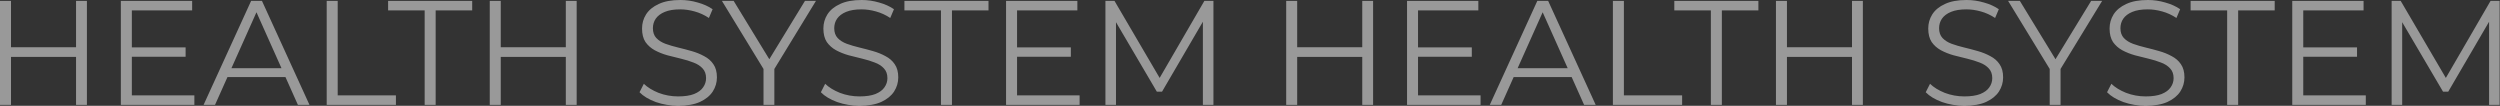 <svg xmlns="http://www.w3.org/2000/svg" width="3380" height="143" viewBox="0 0 3380 143" fill="none"><rect x="0" y="0" width="3380" height="143" fill="#333333" stroke="none"/><path opacity="0.5" d="M3233.49 141.795V1.205H3245.74L3310.01 110.865H3303.58L3367.25 1.205H3379.5V141.795H3365.24V23.499H3368.66L3310.01 123.92H3302.98L3243.93 23.499H3247.75V141.795H3233.49Z" fill="white"></path><path opacity="0.5" d="M3112.39 64.069H3186.7V76.722H3112.39V64.069ZM3114 128.941H3198.55V141.795H3099.14V1.205H3195.54V14.059H3114V128.941Z" fill="white"></path><path opacity="0.5" d="M3011.12 141.795V14.059H2961.71V1.205H3075.39V14.059H3025.98V141.795H3011.12Z" fill="white"></path><path opacity="0.5" d="M2900.96 143C2890.52 143 2880.48 141.326 2870.83 137.979C2861.33 134.498 2853.96 130.079 2848.74 124.723L2854.57 113.275C2859.52 118.096 2866.15 122.179 2874.45 125.527C2882.89 128.74 2891.72 130.347 2900.96 130.347C2909.8 130.347 2916.96 129.276 2922.45 127.133C2928.08 124.857 2932.16 121.845 2934.7 118.096C2937.38 114.346 2938.72 110.196 2938.72 105.643C2938.72 100.154 2937.11 95.735 2933.9 92.388C2930.82 89.04 2926.74 86.429 2921.65 84.555C2916.56 82.546 2910.94 80.806 2904.78 79.333C2898.62 77.86 2892.46 76.32 2886.3 74.713C2880.14 72.973 2874.45 70.697 2869.23 67.885C2864.14 65.073 2859.99 61.391 2856.78 56.839C2853.7 52.152 2852.16 46.06 2852.16 38.562C2852.16 31.599 2853.96 25.239 2857.58 19.482C2861.33 13.59 2867.02 8.904 2874.65 5.423C2882.28 1.808 2892.06 0 2903.97 0C2911.87 0 2919.71 1.138 2927.47 3.414C2935.24 5.557 2941.93 8.569 2947.56 12.452L2942.54 24.302C2936.51 20.285 2930.08 17.339 2923.25 15.465C2916.56 13.59 2910.07 12.653 2903.77 12.653C2895.34 12.653 2888.38 13.791 2882.89 16.067C2877.4 18.344 2873.31 21.423 2870.63 25.306C2868.09 29.055 2866.82 33.34 2866.82 38.16C2866.82 43.65 2868.36 48.068 2871.44 51.416C2874.65 54.763 2878.8 57.374 2883.89 59.249C2889.11 61.123 2894.8 62.797 2900.96 64.27C2907.12 65.743 2913.21 67.349 2919.24 69.09C2925.4 70.831 2931.02 73.107 2936.11 75.918C2941.33 78.596 2945.48 82.212 2948.56 86.764C2951.77 91.317 2953.38 97.275 2953.38 104.639C2953.38 111.468 2951.51 117.828 2947.76 123.719C2944.01 129.477 2938.25 134.163 2930.49 137.778C2922.85 141.259 2913.01 143 2900.96 143Z" fill="white"></path><path opacity="0.5" d="M2771.2 141.795V89.576L2774.61 98.815L2714.96 1.205H2730.83L2783.25 86.965H2774.81L2827.23 1.205H2842.09L2782.44 98.815L2785.86 89.576V141.795H2771.2Z" fill="white"></path><path opacity="0.5" d="M2655.79 143C2645.35 143 2635.31 141.326 2625.67 137.979C2616.16 134.498 2608.8 130.079 2603.57 124.723L2609.4 113.275C2614.35 118.096 2620.98 122.179 2629.28 125.527C2637.72 128.74 2646.55 130.347 2655.79 130.347C2664.63 130.347 2671.79 129.276 2677.28 127.133C2682.91 124.857 2686.99 121.845 2689.53 118.096C2692.21 114.346 2693.55 110.196 2693.55 105.643C2693.55 100.154 2691.94 95.735 2688.73 92.388C2685.65 89.04 2681.57 86.429 2676.48 84.555C2671.39 82.546 2665.77 80.806 2659.61 79.333C2653.45 77.86 2647.29 76.32 2641.13 74.713C2634.97 72.973 2629.28 70.697 2624.06 67.885C2618.97 65.073 2614.82 61.391 2611.61 56.839C2608.53 52.152 2606.99 46.06 2606.99 38.562C2606.99 31.599 2608.8 25.239 2612.41 19.482C2616.16 13.59 2621.85 8.904 2629.48 5.423C2637.12 1.808 2646.89 0 2658.81 0C2666.71 0 2674.54 1.138 2682.3 3.414C2690.07 5.557 2696.77 8.569 2702.39 12.452L2697.37 24.302C2691.34 20.285 2684.92 17.339 2678.09 15.465C2671.39 13.59 2664.9 12.653 2658.61 12.653C2650.17 12.653 2643.21 13.791 2637.72 16.067C2632.23 18.344 2628.14 21.423 2625.47 25.306C2622.92 29.055 2621.65 33.34 2621.65 38.16C2621.65 43.65 2623.19 48.068 2626.27 51.416C2629.48 54.763 2633.63 57.374 2638.72 59.249C2643.94 61.123 2649.63 62.797 2655.79 64.27C2661.95 65.743 2668.04 67.349 2674.07 69.09C2680.23 70.831 2685.85 73.107 2690.94 75.918C2696.16 78.596 2700.31 82.212 2703.39 86.764C2706.61 91.317 2708.21 97.275 2708.21 104.639C2708.21 111.468 2706.34 117.828 2702.59 123.719C2698.84 129.477 2693.08 134.163 2685.32 137.778C2677.69 141.259 2667.84 143 2655.79 143Z" fill="white"></path><path opacity="0.5" d="M2503.92 1.205H2518.58V141.795H2503.92V1.205ZM2415.95 141.795H2401.09V1.205H2415.95V141.795ZM2505.33 76.923H2414.35V63.868H2505.33V76.923Z" fill="white"></path><path opacity="0.5" d="M2313.08 141.795V14.059H2263.67V1.205H2377.34V14.059H2327.94V141.795H2313.08Z" fill="white"></path><path opacity="0.5" d="M2180.63 141.795V1.205H2195.5V128.941H2274.23V141.795H2180.63Z" fill="white"></path><path opacity="0.5" d="M2014.18 141.795L2078.45 1.205H2093.11L2157.38 141.795H2141.71L2082.66 9.841H2088.69L2029.64 141.795H2014.18ZM2039.48 104.237L2043.9 92.187H2125.64L2130.06 104.237H2039.48Z" fill="white"></path><path opacity="0.5" d="M1915.57 64.069H1989.88V76.722H1915.57V64.069ZM1917.18 128.941H2001.73V141.795H1902.32V1.205H1998.72V14.059H1917.18V128.941Z" fill="white"></path><path opacity="0.5" d="M1841.77 1.205H1856.43V141.795H1841.77V1.205ZM1753.8 141.795H1738.94V1.205H1753.8V141.795ZM1843.17 76.923H1752.19V63.868H1843.17V76.923Z" fill="white"></path><path opacity="0.5" d="M1494.55 141.795V1.205H1506.8L1571.07 110.865H1564.64L1628.31 1.205H1640.56V141.795H1626.3V23.499H1629.72L1571.07 123.92H1564.04L1504.99 23.499H1508.81V141.795H1494.55Z" fill="white"></path><path opacity="0.5" d="M1373.45 64.069H1447.77V76.722H1373.45V64.069ZM1375.06 128.941H1459.62V141.795H1360.2V1.205H1456.6V14.059H1375.06V128.941Z" fill="white"></path><path opacity="0.5" d="M1272.18 141.795V14.059H1222.78V1.205H1336.45V14.059H1287.05V141.795H1272.18Z" fill="white"></path><path opacity="0.5" d="M1162.03 143C1151.58 143 1141.54 141.326 1131.9 137.979C1122.39 134.498 1115.03 130.079 1109.81 124.723L1115.63 113.275C1120.59 118.096 1127.21 122.179 1135.52 125.527C1143.95 128.74 1152.79 130.347 1162.03 130.347C1170.86 130.347 1178.03 129.276 1183.52 127.133C1189.14 124.857 1193.23 121.845 1195.77 118.096C1198.45 114.346 1199.79 110.196 1199.79 105.643C1199.79 100.154 1198.18 95.735 1194.97 92.388C1191.89 89.04 1187.8 86.429 1182.71 84.555C1177.63 82.546 1172 80.806 1165.84 79.333C1159.68 77.86 1153.53 76.32 1147.37 74.713C1141.21 72.973 1135.52 70.697 1130.29 67.885C1125.21 65.073 1121.06 61.391 1117.84 56.839C1114.76 52.152 1113.22 46.06 1113.22 38.562C1113.22 31.599 1115.03 25.239 1118.65 19.482C1122.39 13.59 1128.09 8.904 1135.72 5.423C1143.35 1.808 1153.12 0 1165.04 0C1172.94 0 1180.77 1.138 1188.54 3.414C1196.3 5.557 1203 8.569 1208.62 12.452L1203.6 24.302C1197.58 20.285 1191.15 17.339 1184.32 15.465C1177.63 13.59 1171.13 12.653 1164.84 12.653C1156.4 12.653 1149.44 13.791 1143.95 16.067C1138.46 18.344 1134.38 21.423 1131.7 25.306C1129.16 29.055 1127.88 33.34 1127.88 38.16C1127.88 43.65 1129.42 48.068 1132.5 51.416C1135.72 54.763 1139.87 57.374 1144.96 59.249C1150.18 61.123 1155.87 62.797 1162.03 64.27C1168.19 65.743 1174.28 67.349 1180.3 69.09C1186.46 70.831 1192.09 73.107 1197.18 75.918C1202.4 78.596 1206.55 82.212 1209.63 86.764C1212.84 91.317 1214.45 97.275 1214.45 104.639C1214.45 111.468 1212.57 117.828 1208.82 123.719C1205.07 129.477 1199.32 134.163 1191.55 137.778C1183.92 141.259 1174.08 143 1162.03 143Z" fill="white"></path><path opacity="0.5" d="M1032.26 141.795V89.576L1035.68 98.815L976.027 1.205H991.894L1044.31 86.965H1035.88L1088.3 1.205H1103.16L1043.51 98.815L1046.92 89.576V141.795H1032.26Z" fill="white"></path><path opacity="0.5" d="M916.856 143C906.412 143 896.37 141.326 886.729 137.979C877.223 134.498 869.859 130.079 864.637 124.723L870.461 113.275C875.415 118.096 882.043 122.179 890.345 125.527C898.78 128.74 907.617 130.347 916.856 130.347C925.693 130.347 932.856 129.276 938.346 127.133C943.97 124.857 948.053 121.845 950.597 118.096C953.275 114.346 954.614 110.196 954.614 105.643C954.614 100.154 953.007 95.735 949.794 92.388C946.714 89.04 942.631 86.429 937.543 84.555C932.455 82.546 926.831 80.806 920.672 79.333C914.513 77.86 908.353 76.32 902.194 74.713C896.035 72.973 890.345 70.697 885.123 67.885C880.035 65.073 875.884 61.391 872.67 56.839C869.591 52.152 868.051 46.06 868.051 38.562C868.051 31.599 869.859 25.239 873.474 19.482C877.223 13.59 882.913 8.904 890.545 5.423C898.177 1.808 907.952 0 919.868 0C927.768 0 935.601 1.138 943.367 3.414C951.133 5.557 957.828 8.569 963.451 12.452L958.43 24.302C952.405 20.285 945.978 17.339 939.149 15.465C932.455 13.59 925.961 12.653 919.668 12.653C911.232 12.653 904.27 13.791 898.78 16.067C893.29 18.344 889.206 21.423 886.529 25.306C883.985 29.055 882.713 33.34 882.713 38.16C882.713 43.65 884.252 48.068 887.332 51.416C890.545 54.763 894.696 57.374 899.784 59.249C905.006 61.123 910.697 62.797 916.856 64.27C923.015 65.743 929.107 67.349 935.133 69.09C941.292 70.831 946.915 73.107 952.003 75.918C957.225 78.596 961.376 82.212 964.456 86.764C967.669 91.317 969.276 97.275 969.276 104.639C969.276 111.468 967.401 117.828 963.652 123.719C959.903 129.477 954.146 134.163 946.38 137.778C938.748 141.259 928.906 143 916.856 143Z" fill="white"></path><path opacity="0.5" d="M764.984 1.205H779.645V141.795H764.984V1.205ZM677.015 141.795H662.152V1.205H677.015V141.795ZM766.39 76.923H675.408V63.868H766.39V76.923Z" fill="white"></path><path opacity="0.5" d="M574.138 141.795V14.059H524.73V1.205H638.407V14.059H589V141.795H574.138Z" fill="white"></path><path opacity="0.5" d="M441.695 141.795V1.205H456.558V128.941H535.288V141.795H441.695Z" fill="white"></path><path opacity="0.5" d="M275.238 141.795L339.508 1.205H354.169L418.439 141.795H402.773L343.726 9.841H349.751L290.703 141.795H275.238ZM300.544 104.237L304.963 92.187H386.706L391.125 104.237H300.544Z" fill="white"></path><path opacity="0.5" d="M176.635 64.069H250.946V76.722H176.635V64.069ZM178.241 128.941H262.796V141.795H163.379V1.205H259.783V14.059H178.241V128.941Z" fill="white"></path><path opacity="0.5" d="M102.831 1.205H117.493V141.795H102.831V1.205ZM14.862 141.795H0V1.205H14.862V141.795ZM104.237 76.923H13.256V63.868H104.237V76.923Z" fill="white"></path></svg>